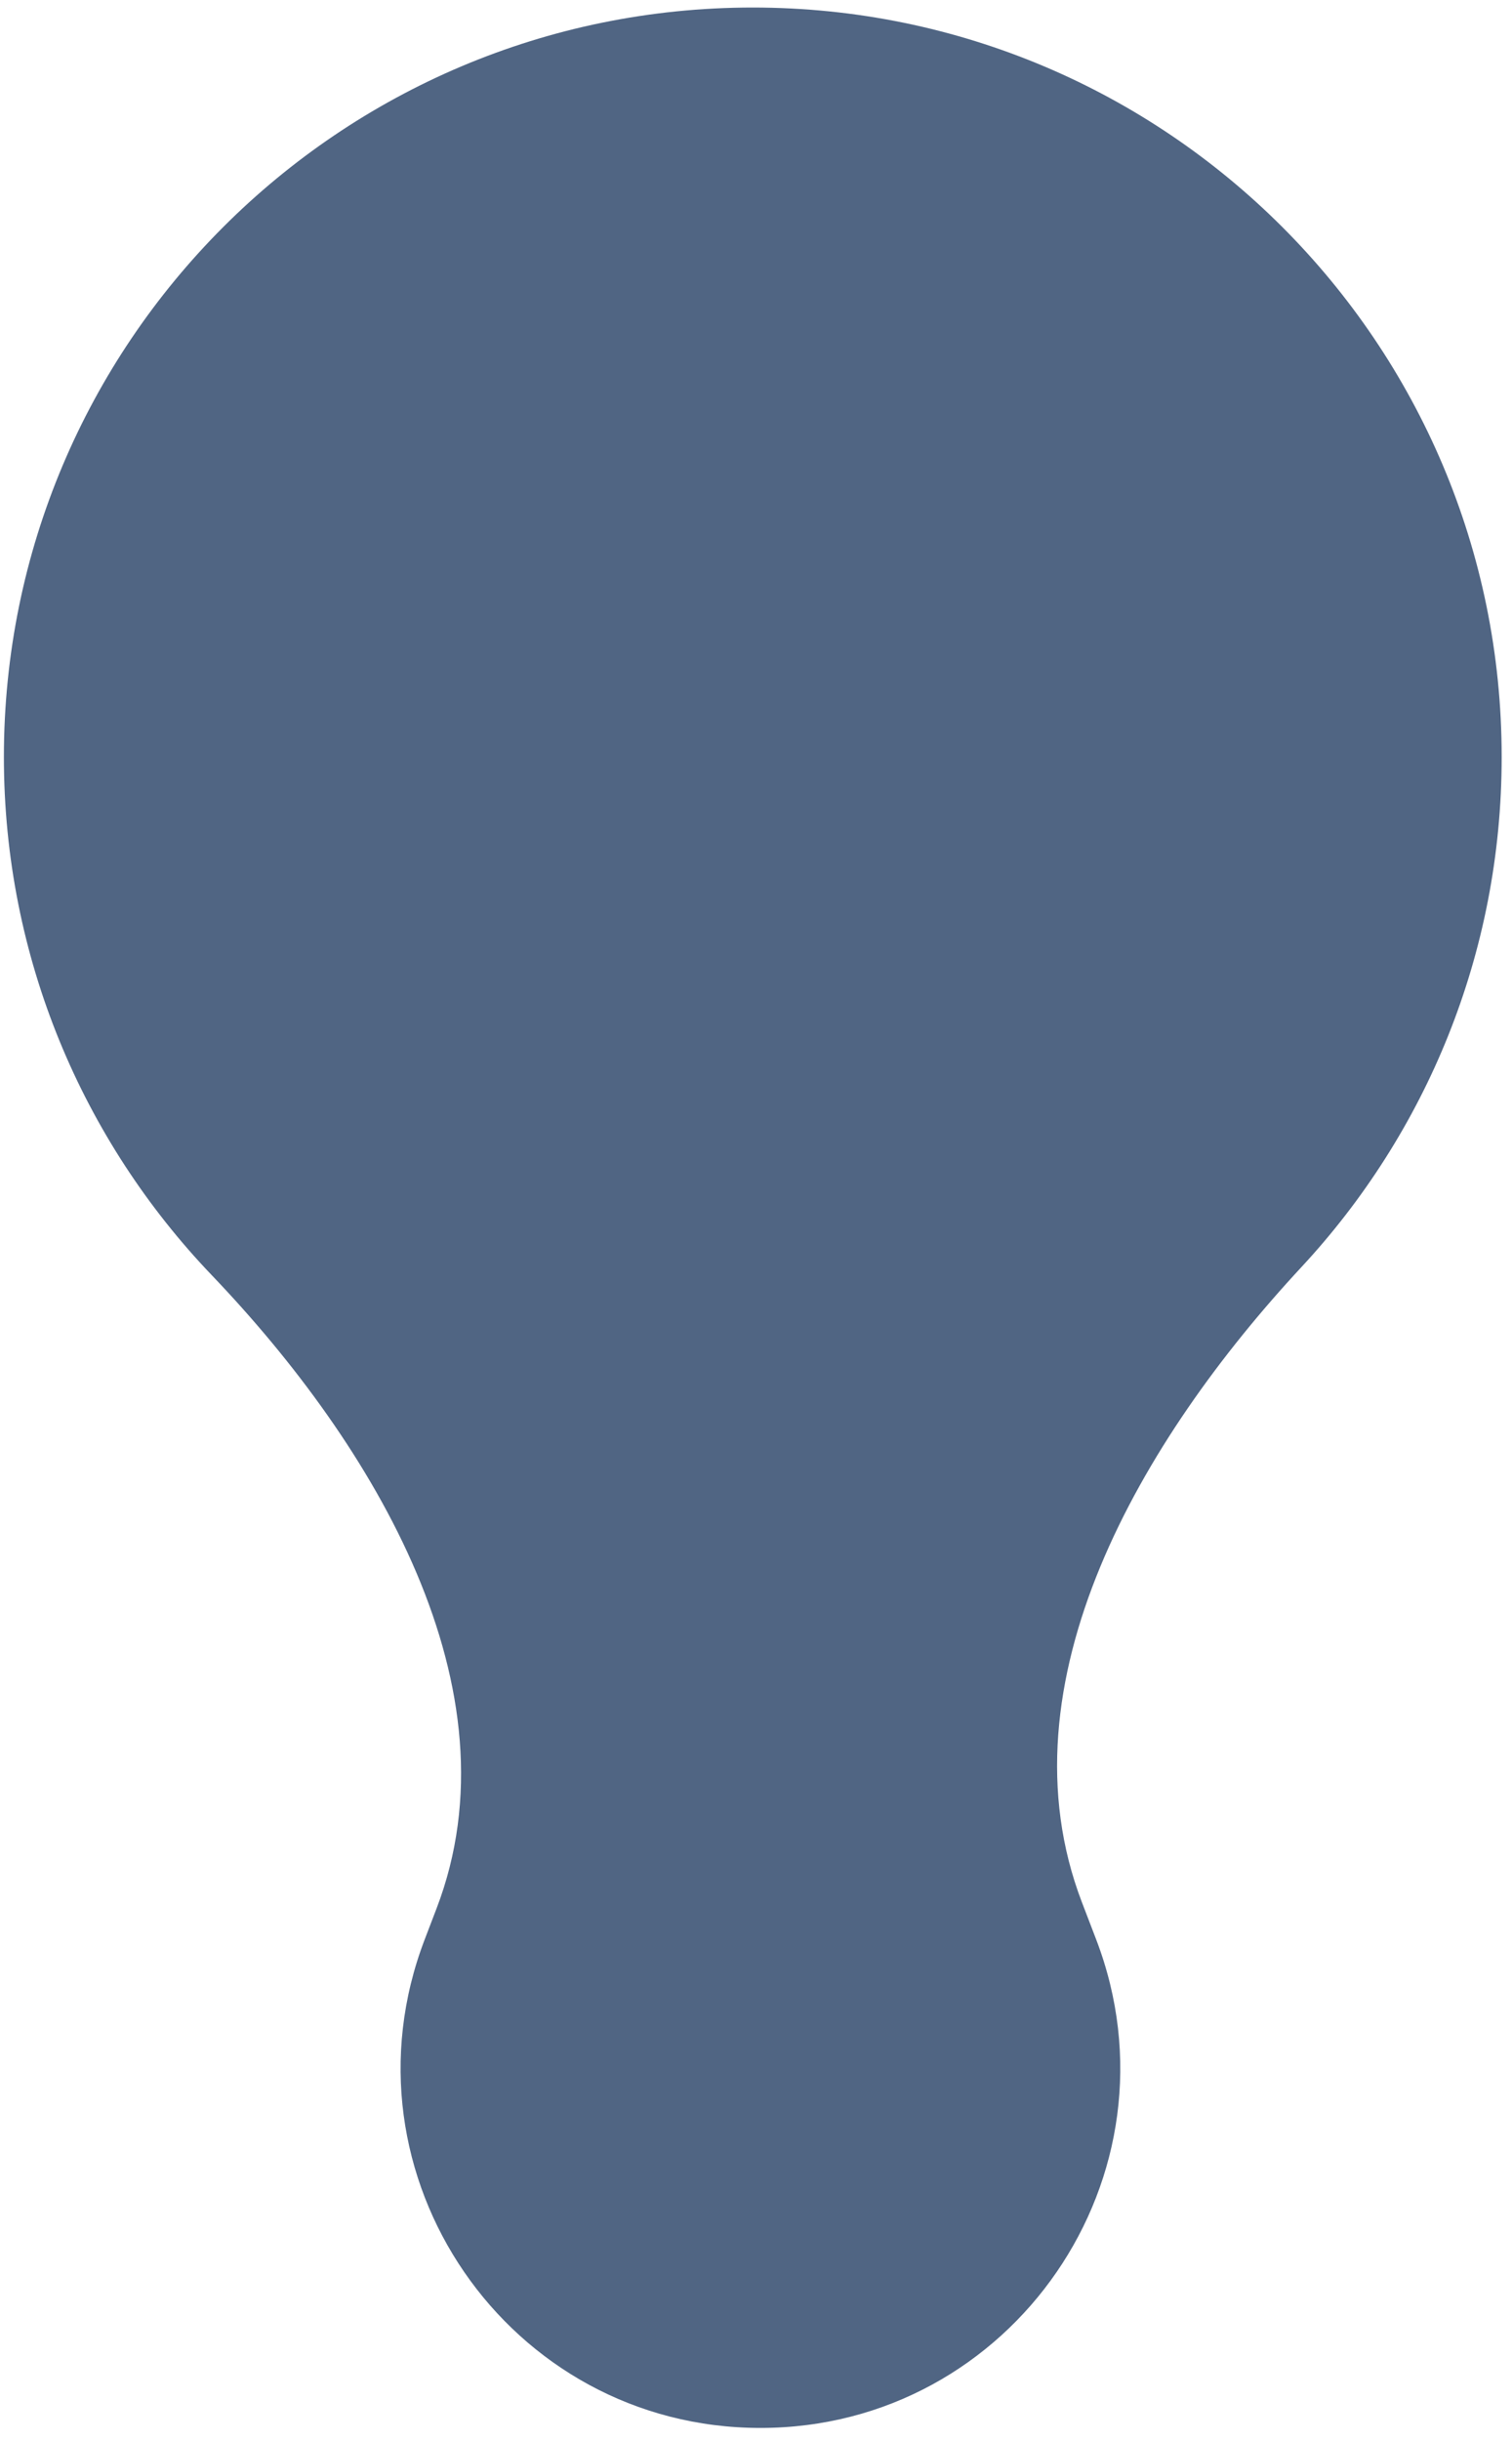 <svg width="75" height="121" viewBox="0 0 75 121" fill="none" xmlns="http://www.w3.org/2000/svg">
<path fill-rule="evenodd" clip-rule="evenodd" d="M53.664 94.282C49.496 83.406 56.629 71.333 64.558 62.801C70.72 56.17 74.488 47.285 74.488 37.52C74.488 17.004 57.856 0.373 37.34 0.373C16.825 0.373 0.193 17.004 0.193 37.52C0.193 47.482 4.115 56.529 10.499 63.2C18.559 71.621 25.827 83.709 21.655 94.594L21.068 96.127C16.592 107.805 25.214 120.343 37.72 120.343V120.343C50.226 120.343 58.847 107.805 54.372 96.127L53.664 94.282Z" fill="#506583"/>
</svg>
